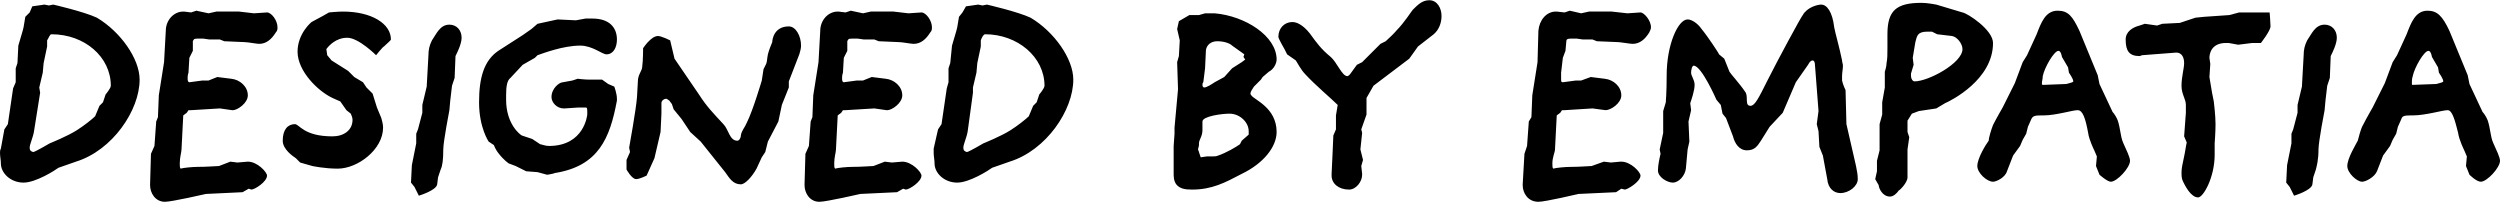 <?xml version="1.0" encoding="UTF-8"?> <svg xmlns="http://www.w3.org/2000/svg" xmlns:xlink="http://www.w3.org/1999/xlink" xmlns:xodm="http://www.corel.com/coreldraw/odm/2003" xml:space="preserve" width="99px" height="8px" version="1.0" style="shape-rendering:geometricPrecision; text-rendering:geometricPrecision; image-rendering:optimizeQuality; fill-rule:evenodd; clip-rule:evenodd" viewBox="0 0 28.65 2.31"> <defs> <style type="text/css"> .fil0 {fill:black;fill-rule:nonzero} </style> </defs> <g id="Layer_x0020_1">  <path class="fil0" d="M1.6 0.91c0,-0.24 -0.22,-0.55 -0.49,-0.71 -0.15,-0.07 -0.5,-0.15 -0.5,-0.15l-0.05 0.01 -0.05 -0.01 -0.14 0.02 -0.03 0.07 -0.05 0.05 -0.02 0.12 -0.01 0.04 -0.05 0.17 -0.01 0.2 -0.02 0.06 0 0.16 -0.03 0.07 -0.06 0.41 -0.04 0.06 -0.04 0.22c-0.01,0.02 -0.01,0.03 -0.01,0.05 0,0.04 0.01,0.08 0.01,0.12 0,0.11 0.11,0.22 0.26,0.22 0.14,0 0.36,-0.14 0.4,-0.17l0.2 -0.07c0.42,-0.13 0.73,-0.59 0.73,-0.94zm-0.33 0.07c0,0.03 -0.06,0.1 -0.06,0.1l-0.03 0.09 -0.04 0.04 -0.05 0.12c-0.03,0.03 -0.13,0.11 -0.21,0.16 -0.11,0.07 -0.31,0.15 -0.31,0.15 0,0 -0.17,0.1 -0.19,0.1 -0.03,-0.01 -0.04,-0.02 -0.04,-0.05 0,-0.04 0.04,-0.12 0.05,-0.19l0.07 -0.44 -0.01 -0.06 0.04 -0.17 0.01 -0.11 0.04 -0.19 0 -0.07c0.02,-0.03 0.03,-0.07 0.05,-0.07 0.38,0 0.68,0.26 0.68,0.59zm1.89 -0.61c0.02,-0.02 0.02,-0.04 0.02,-0.06 0,-0.08 -0.07,-0.17 -0.12,-0.17l-0.15 0.01 -0.17 -0.02 -0.26 0 -0.09 0.02 -0.14 -0.03 -0.06 0.02 -0.08 -0.01c-0.01,0 -0.01,0 -0.01,0 -0.11,0 -0.2,0.1 -0.2,0.22l-0.02 0.36 -0.06 0.38 -0.01 0.25 -0.02 0.05 -0.02 0.28 -0.04 0.09 -0.01 0.35c0,0 0,0.01 0,0.01 0,0.09 0.06,0.19 0.17,0.19 0.08,0 0.47,-0.09 0.47,-0.09l0.42 -0.02 0.07 -0.04 0.03 0.01c0,0 0,0 0,0 0.04,0 0.18,-0.09 0.18,-0.16 0,-0.04 -0.11,-0.16 -0.22,-0.16 0,0 0,0 0,0l-0.12 0.01 -0.08 -0.01 -0.13 0.05c-0.03,0 -0.13,0.01 -0.25,0.01 -0.05,0 -0.16,0.01 -0.19,0.02 -0.01,-0.01 -0.01,-0.03 -0.01,-0.06 0,-0.07 0.02,-0.13 0.02,-0.16l0.02 -0.39 0.04 -0.03 0.02 -0.03 0.03 0 0.33 -0.02 0.14 0.02c0,0 0,0 0.01,0 0.05,0 0.17,-0.08 0.17,-0.17 0,-0.1 -0.09,-0.18 -0.19,-0.19l-0.16 -0.02 -0.1 0.04 -0.07 0 -0.15 0.02c-0.01,0 -0.02,-0.01 -0.02,-0.04 0,-0.02 0,-0.04 0.01,-0.07l0.01 -0.17 0.04 -0.08 0 -0.11c0.01,-0.02 0.01,-0.03 0.05,-0.03 0.02,0 0.04,0 0.07,0l0.07 0.01 0.12 0 0.05 0.02 0.23 0.01c0.04,0 0.14,0.02 0.17,0.02 0.08,0 0.14,-0.05 0.19,-0.13zm1.32 0.08c0,-0.18 -0.22,-0.32 -0.55,-0.32 -0.06,0 -0.16,0.01 -0.16,0.01l-0.07 0.04 -0.13 0.07c0,0 -0.16,0.13 -0.16,0.34 0,0.22 0.23,0.45 0.4,0.53l0.09 0.04 0.07 0.1 0.05 0.04c0.01,0.02 0.02,0.05 0.02,0.07 0,0.12 -0.1,0.19 -0.23,0.19 -0.33,0 -0.38,-0.14 -0.43,-0.14 -0.08,0 -0.14,0.06 -0.14,0.19 0,0.1 0.12,0.18 0.15,0.2l0.05 0.05 0.14 0.04c0,0 0.14,0.03 0.29,0.03 0.23,0 0.52,-0.22 0.52,-0.47 0,-0.04 -0.01,-0.07 -0.02,-0.11l-0.05 -0.12 -0.05 -0.16 -0.07 -0.07 -0.04 -0.06 -0.1 -0.06 -0.07 -0.07 -0.19 -0.12 -0.05 -0.06 -0.01 -0.07c0.03,-0.04 0.11,-0.13 0.24,-0.13 0.13,0 0.33,0.2 0.33,0.2 0,0 0.08,-0.1 0.09,-0.1 0.02,-0.02 0.08,-0.07 0.08,-0.08zm0.81 -0.02c0,-0.09 -0.06,-0.15 -0.14,-0.15 -0.11,0 -0.15,0.11 -0.2,0.18 -0.03,0.06 -0.04,0.11 -0.04,0.17l-0.02 0.36 -0.05 0.21 0 0.09 -0.05 0.19 -0.02 0.05 0 0.11 -0.05 0.25 -0.01 0.2 0.04 0.05 0.05 0.1c0,0 0.2,-0.06 0.21,-0.13l0.01 -0.08c0,0 0.01,-0.03 0.03,-0.09 0.02,-0.04 0.03,-0.11 0.03,-0.23 0,-0.09 0.07,-0.45 0.07,-0.45l0.01 -0.11 0.02 -0.17 0.03 -0.09 0.01 -0.25c0.02,-0.04 0.07,-0.14 0.07,-0.21zm1.78 0.72c0,-0.01 0,-0.01 0,-0.02 0,-0.06 -0.03,-0.14 -0.03,-0.14l-0.07 -0.03 -0.07 -0.05c0,0 -0.1,0 -0.14,0 -0.06,0 -0.14,-0.01 -0.14,-0.01l-0.06 0.02 -0.11 0.02c-0.04,0 -0.13,0.07 -0.13,0.17 0,0.06 0.06,0.13 0.14,0.13 0,0 0,0 0.01,0l0.15 -0.01c0.02,0 0.06,0 0.08,0 0.01,0 0.02,0 0.02,0 0.01,0.01 0.01,0.02 0.01,0.04 0,0.02 0,0.04 0,0.04 0,0 -0.03,0.36 -0.44,0.36 -0.04,0 -0.09,-0.02 -0.1,-0.02l-0.09 -0.06 -0.12 -0.04c-0.02,-0.01 -0.18,-0.13 -0.18,-0.41 0,-0.02 0,-0.03 0,-0.05 0,-0.1 0.01,-0.17 0.05,-0.2l0.14 -0.15 0.14 -0.08 0.03 -0.03c0.06,-0.02 0.29,-0.11 0.49,-0.11 0.14,0 0.25,0.1 0.3,0.1 0.08,0 0.12,-0.08 0.12,-0.17 0,-0.14 -0.09,-0.24 -0.28,-0.24 -0.02,0 -0.05,0 -0.08,0l-0.11 0.02 -0.21 -0.01 -0.23 0.05 -0.07 0.06 -0.1 0.07 -0.28 0.18c-0.16,0.11 -0.22,0.3 -0.22,0.59 0,0.29 0.11,0.45 0.11,0.45l0.06 0.04c0.01,0.03 0.04,0.08 0.05,0.09 0.06,0.08 0.12,0.12 0.12,0.12l0.08 0.03 0.12 0.06 0.13 0.01 0.11 0.03c0,0 0.07,-0.01 0.09,-0.02 0.5,-0.08 0.63,-0.4 0.71,-0.83zm2.09 -0.53c0.01,-0.03 0.02,-0.07 0.02,-0.1 0,-0.11 -0.06,-0.22 -0.14,-0.22 -0.17,0 -0.19,0.15 -0.19,0.18 -0.01,0.02 -0.04,0.1 -0.05,0.14 -0.01,0.05 -0.01,0.09 -0.02,0.11l-0.03 0.06 -0.02 0.13c0,0 -0.1,0.34 -0.17,0.48 -0.03,0.07 -0.06,0.09 -0.07,0.15 0,0.03 -0.02,0.06 -0.04,0.06 -0.09,0 -0.1,-0.13 -0.16,-0.19 -0.12,-0.13 -0.19,-0.2 -0.28,-0.34l-0.28 -0.41 -0.05 -0.21c0,0 -0.1,-0.05 -0.14,-0.05 -0.08,0 -0.17,0.14 -0.17,0.14 0,0 0,0.14 -0.01,0.21 0,0.05 -0.05,0.09 -0.05,0.17l-0.01 0.18c-0.01,0.14 -0.09,0.58 -0.09,0.58l0.01 0.05 -0.04 0.09 0 0.11c0,0 0.06,0.11 0.11,0.11 0.04,0 0.12,-0.04 0.12,-0.04l0.09 -0.2 0.07 -0.3 0.01 -0.21 0 -0.12c0,-0.03 0.03,-0.05 0.05,-0.05 0,0 0.01,0 0.01,0l0.03 0.02 0.03 0.04 0.02 0.06 0.09 0.11 0.1 0.15 0.12 0.11 0.28 0.35c0.05,0.07 0.09,0.14 0.18,0.14 0.05,0 0.13,-0.09 0.18,-0.18l0.06 -0.13 0.04 -0.06 0.03 -0.12 0.12 -0.23 0.04 -0.19 0.08 -0.2 0 -0.07 0.12 -0.31zm1.5 -0.25c0.02,-0.02 0.02,-0.04 0.02,-0.06 0,-0.08 -0.07,-0.17 -0.12,-0.17l-0.15 0.01 -0.17 -0.02 -0.26 0 -0.09 0.02 -0.14 -0.03 -0.06 0.02 -0.08 -0.01c-0.01,0 -0.01,0 -0.01,0 -0.11,0 -0.2,0.1 -0.2,0.22l-0.02 0.36 -0.06 0.38 -0.01 0.25 -0.02 0.05 -0.02 0.28 -0.04 0.09 -0.01 0.35c0,0 0,0.01 0,0.01 0,0.09 0.06,0.19 0.17,0.19 0.08,0 0.47,-0.09 0.47,-0.09l0.42 -0.02 0.07 -0.04 0.03 0.01c0,0 0,0 0,0 0.04,0 0.18,-0.09 0.18,-0.16 0,-0.04 -0.11,-0.16 -0.22,-0.16 0,0 0,0 0,0l-0.12 0.01 -0.08 -0.01 -0.13 0.05c-0.03,0 -0.13,0.01 -0.25,0.01 -0.05,0 -0.16,0.01 -0.19,0.02 -0.01,-0.01 -0.01,-0.03 -0.01,-0.06 0,-0.07 0.02,-0.13 0.02,-0.16l0.02 -0.39 0.04 -0.03 0.02 -0.03 0.03 0 0.33 -0.02 0.14 0.02c0,0 0,0 0.01,0 0.05,0 0.17,-0.08 0.17,-0.17 0,-0.1 -0.09,-0.18 -0.19,-0.19l-0.16 -0.02 -0.1 0.04 -0.07 0 -0.15 0.02c-0.01,0 -0.02,-0.01 -0.02,-0.04 0,-0.02 0,-0.04 0.01,-0.07l0.01 -0.17 0.04 -0.08 0 -0.11c0.01,-0.02 0.01,-0.03 0.05,-0.03 0.02,0 0.04,0 0.07,0l0.07 0.01 0.12 0 0.05 0.02 0.23 0.01c0.04,0 0.14,0.02 0.17,0.02 0.08,0 0.14,-0.05 0.19,-0.13zm1.64 0.54c0,-0.24 -0.22,-0.55 -0.49,-0.71 -0.15,-0.07 -0.5,-0.15 -0.5,-0.15l-0.05 0.01 -0.05 -0.01 -0.14 0.02 -0.04 0.07 -0.04 0.05 -0.02 0.12 -0.01 0.04 -0.05 0.17 -0.02 0.2 -0.02 0.06 0 0.16 -0.02 0.07 -0.06 0.41 -0.04 0.06 -0.05 0.22c0,0.02 0,0.03 0,0.05 0,0.04 0.01,0.08 0.01,0.12 0,0.11 0.11,0.22 0.26,0.22 0.14,0 0.36,-0.14 0.4,-0.17l0.2 -0.07c0.42,-0.13 0.73,-0.59 0.73,-0.94zm-0.33 0.07c0,0.03 -0.06,0.1 -0.06,0.1l-0.03 0.09 -0.04 0.04 -0.05 0.12c-0.03,0.03 -0.13,0.11 -0.21,0.16 -0.11,0.07 -0.31,0.15 -0.31,0.15 0,0 -0.17,0.1 -0.19,0.1 -0.03,-0.01 -0.04,-0.02 -0.04,-0.05 0,-0.04 0.04,-0.12 0.05,-0.19l0.06 -0.44 0 -0.06 0.04 -0.17 0.01 -0.11 0.04 -0.19 0 -0.07c0.01,-0.03 0.03,-0.07 0.05,-0.07 0.37,0 0.68,0.26 0.68,0.59zm2.66 0.53c0,-0.28 -0.26,-0.37 -0.29,-0.42 -0.01,-0.01 -0.01,-0.02 -0.01,-0.02 0,-0.02 0.02,-0.05 0.04,-0.08l0.08 -0.08 0.02 -0.03 0.07 -0.06c0.06,-0.03 0.09,-0.1 0.09,-0.14 0,-0.27 -0.36,-0.5 -0.71,-0.53l-0.11 0 -0.07 0.02 -0.11 0 -0.12 0.07 -0.02 0.09 0.03 0.13 -0.01 0.18 -0.02 0.07 0.01 0.31 -0.04 0.44 0 0.07 -0.01 0.14 0 0.25c0,0 0,0.03 0,0.06 0,0.04 0,0.09 0.03,0.13 0.04,0.05 0.1,0.06 0.18,0.06 0.23,0 0.38,-0.08 0.57,-0.18 0.25,-0.12 0.4,-0.31 0.4,-0.48zm-0.32 -0.01c0,0.01 0,0.03 0,0.04l-0.08 0.07 -0.02 0.04c-0.04,0.03 -0.16,0.1 -0.25,0.13 -0.02,0.01 -0.05,0.01 -0.07,0.01 -0.03,0 -0.06,0 -0.06,0l-0.07 0.01 -0.02 -0.06c0,-0.01 -0.01,-0.02 -0.01,-0.03 0,-0.02 0.01,-0.03 0.01,-0.05 0,-0.01 0,-0.01 0,-0.02 0,0 0,0 0,0 0,-0.04 0.04,-0.08 0.04,-0.15 0,0 0,0 0,0l0 -0.1c0,-0.06 0.22,-0.09 0.31,-0.09 0.12,0 0.22,0.1 0.22,0.2zm-0.04 -0.82l-0.04 0.03 -0.11 0.07 -0.09 0.1 -0.11 0.06c-0.03,0.02 -0.09,0.06 -0.12,0.06 -0.01,0 -0.02,-0.01 -0.02,-0.03 0,-0.01 0,-0.02 0.01,-0.03l0.02 -0.16 0.01 -0.21c0.01,-0.06 0.06,-0.1 0.13,-0.1 0.07,0 0.14,0.02 0.17,0.05l0.14 0.1 -0.01 0.03 0.02 0.03zm2.16 -0.29c0.06,-0.05 0.09,-0.13 0.09,-0.21 0,-0.09 -0.05,-0.18 -0.14,-0.18 -0.08,0 -0.13,0.05 -0.19,0.11 -0.01,0.01 -0.1,0.15 -0.18,0.23 -0.04,0.05 -0.11,0.11 -0.13,0.13l-0.06 0.03 -0.13 0.13 -0.08 0.08 -0.06 0.03 -0.08 0.11c-0.01,0.01 -0.02,0.02 -0.03,0.02 -0.06,0 -0.12,-0.16 -0.19,-0.22 -0.11,-0.09 -0.16,-0.16 -0.24,-0.27 -0.08,-0.1 -0.15,-0.13 -0.2,-0.13 -0.09,0 -0.16,0.07 -0.16,0.17 0,0.02 0.07,0.14 0.07,0.14l0.03 0.06 0.1 0.07c0.02,0.03 0.06,0.11 0.11,0.16 0.11,0.12 0.3,0.28 0.37,0.35l-0.02 0.12 0 0.16 -0.03 0.07 -0.01 0.23 -0.01 0.21c0,0.01 0,0.02 0,0.02 0,0.09 0.08,0.16 0.2,0.16 0.08,0 0.15,-0.09 0.15,-0.17 0,0 0,0 0,-0.01l-0.01 -0.09 0.02 -0.07 -0.03 -0.12 0.02 -0.19 -0.01 -0.04 0.06 -0.17 0 -0.19 0.08 -0.14 0.41 -0.31 0.1 -0.14 0.18 -0.14zm2.47 -0.02c0.01,-0.02 0.02,-0.04 0.02,-0.06 0,-0.08 -0.08,-0.17 -0.12,-0.17l-0.15 0.01 -0.18 -0.02 -0.26 0 -0.09 0.02 -0.13 -0.03 -0.06 0.02 -0.09 -0.01c0,0 0,0 -0.01,0 -0.11,0 -0.19,0.1 -0.2,0.22l-0.01 0.36 -0.06 0.38 -0.01 0.25 -0.03 0.05 -0.02 0.28 -0.03 0.09 -0.02 0.35c0,0 0,0.01 0,0.01 0,0.09 0.06,0.19 0.18,0.19 0.08,0 0.46,-0.09 0.46,-0.09l0.43 -0.02 0.06 -0.04 0.04 0.01c0,0 0,0 0,0 0.03,0 0.18,-0.09 0.18,-0.16 0,-0.04 -0.11,-0.16 -0.22,-0.16 0,0 -0.01,0 -0.01,0l-0.11 0.01 -0.08 -0.01 -0.14 0.05c-0.03,0 -0.13,0.01 -0.24,0.01 -0.06,0 -0.17,0.01 -0.2,0.02 -0.01,-0.01 -0.01,-0.03 -0.01,-0.06 0,-0.07 0.03,-0.13 0.03,-0.16l0.02 -0.39 0.04 -0.03 0.02 -0.03 0.03 0 0.32 -0.02 0.15 0.02c0,0 0,0 0,0 0.06,0 0.18,-0.08 0.18,-0.17 0,-0.1 -0.09,-0.18 -0.19,-0.19l-0.16 -0.02 -0.11 0.04 -0.06 0 -0.15 0.02c-0.02,0 -0.02,-0.01 -0.02,-0.04 0,-0.02 0,-0.04 0,-0.07l0.02 -0.17 0.03 -0.08 0.01 -0.11c0,-0.02 0.01,-0.03 0.05,-0.03 0.02,0 0.04,0 0.07,0l0.07 0.01 0.11 0 0.05 0.02 0.24 0.01c0.03,0 0.14,0.02 0.17,0.02 0.08,0 0.14,-0.05 0.19,-0.13zm2.39 1.68c0,-0.06 -0.01,-0.09 -0.02,-0.15l-0.11 -0.48 -0.01 -0.39c0,0 -0.03,-0.06 -0.04,-0.11 0,-0.02 0,-0.04 0,-0.05 0,-0.04 0.01,-0.08 0.01,-0.12 0,-0.02 -0.01,-0.04 -0.01,-0.06 -0.03,-0.15 -0.08,-0.32 -0.09,-0.38 -0.02,-0.17 -0.08,-0.26 -0.15,-0.26 -0.04,0 -0.16,0.03 -0.21,0.12 -0.02,0.02 -0.3,0.54 -0.4,0.74 -0.11,0.22 -0.15,0.3 -0.2,0.3 -0.07,0 -0.02,-0.11 -0.06,-0.16 -0.06,-0.09 -0.17,-0.21 -0.18,-0.23l-0.06 -0.15 -0.06 -0.05c0,-0.01 -0.14,-0.22 -0.2,-0.29 -0.04,-0.06 -0.11,-0.11 -0.16,-0.11 -0.11,0 -0.24,0.29 -0.24,0.64 0,0.19 -0.01,0.31 -0.01,0.31l-0.03 0.1 0 0.25 -0.04 0.19 0.01 0.05c-0.01,0.04 -0.03,0.13 -0.03,0.19 0,0.08 0.11,0.14 0.17,0.14 0.07,0 0.14,-0.08 0.15,-0.16l0.02 -0.22 0.02 -0.09 -0.01 -0.23 0.03 -0.13 -0.01 -0.08c0.01,-0.03 0.05,-0.14 0.05,-0.21 0,-0.06 -0.04,-0.1 -0.04,-0.14 0,-0.03 0.01,-0.08 0.03,-0.08 0.09,0 0.26,0.39 0.26,0.39l0.05 0.06 0.02 0.1 0.04 0.05 0.08 0.21c0.02,0.08 0.07,0.16 0.16,0.16 0.09,0 0.12,-0.05 0.16,-0.11l0.1 -0.16 0.15 -0.16 0.15 -0.35 0.14 -0.2c0.02,-0.04 0.04,-0.05 0.05,-0.05 0.02,0 0.03,0.02 0.03,0.06l0.04 0.52 -0.02 0.15 0.02 0.08 0.01 0.18 0.04 0.1 0.05 0.27c0.01,0.11 0.08,0.16 0.15,0.16 0.1,0 0.2,-0.08 0.2,-0.16zm1.55 -1.56c0,-0.15 -0.29,-0.34 -0.35,-0.35l-0.3 -0.09c0,0 -0.1,-0.02 -0.17,-0.02 -0.29,0 -0.39,0.09 -0.39,0.36 0,0.06 0,0.12 0,0.16 0,0.07 0,0.12 -0.01,0.17 0,0.04 -0.02,0.1 -0.02,0.1l0 0.18 -0.03 0.17 0 0.14 -0.03 0.11 0 0.3 -0.03 0.12 0 0.12 -0.02 0.09 0.04 0.07c0,0.03 0.04,0.13 0.13,0.13 0.04,0 0.08,-0.04 0.1,-0.07 0.01,0 0.1,-0.09 0.1,-0.15l0 -0.17 0 -0.15 0.02 -0.14 -0.02 -0.06 0 -0.13 0.05 -0.08 0.08 -0.03 0.2 -0.03 0.1 -0.06c0.07,-0.03 0.55,-0.27 0.55,-0.69zm-0.35 0.07c0,0.16 -0.39,0.37 -0.55,0.37 -0.02,0 -0.04,-0.03 -0.04,-0.06 0,-0.01 0,-0.02 0,-0.03l0.03 -0.1 -0.01 -0.08 0.03 -0.18c0.02,-0.07 0.02,-0.12 0.14,-0.12l0.05 0 0.06 0.03 0.17 0.02c0.06,0.01 0.12,0.09 0.12,0.15zm1.92 1.28c0,-0.04 -0.04,-0.12 -0.08,-0.21 -0.03,-0.07 -0.03,-0.16 -0.06,-0.25 -0.01,-0.03 -0.04,-0.08 -0.06,-0.1l-0.15 -0.32 -0.02 -0.1 -0.21 -0.51c-0.08,-0.17 -0.13,-0.23 -0.25,-0.23 -0.14,0 -0.19,0.14 -0.24,0.27l-0.11 0.24 -0.05 0.08 -0.09 0.24 -0.14 0.28c0,0 -0.07,0.12 -0.11,0.2 -0.02,0.05 -0.05,0.15 -0.05,0.18 -0.03,0.04 -0.13,0.2 -0.13,0.29 0,0.08 0.11,0.18 0.18,0.18 0.04,0 0.14,-0.05 0.16,-0.12l0.07 -0.18 0.08 -0.11 0.03 -0.07 0.04 -0.07 0.02 -0.08 0.04 -0.09c0.02,-0.04 0.05,-0.04 0.14,-0.04 0.14,0 0.33,-0.06 0.39,-0.06 0.06,0 0.09,0.1 0.12,0.26 0.01,0.08 0.07,0.2 0.07,0.2l0.03 0.07 -0.01 0.11 0.04 0.1c0,0 0.09,0.08 0.13,0.08 0.07,0 0.22,-0.16 0.22,-0.24zm-0.65 -0.91c0,0.01 -0.04,0.02 -0.08,0.03l-0.26 0.01c-0.02,0 -0.02,0 -0.02,-0.02 0,-0.02 0.01,-0.05 0.01,-0.08 0.02,-0.1 0.13,-0.29 0.18,-0.29 0.03,0 0.04,0.07 0.04,0.07l0.07 0.12 0.01 0.06c0,0 0.05,0.07 0.05,0.1zm2.26 -0.63c0,-0.04 -0.01,-0.16 -0.01,-0.16l-0.14 0 -0.21 0 -0.11 0.03 -0.29 0.02 -0.1 0.01 -0.18 0.06 -0.2 0.01 -0.06 0.02 -0.14 -0.02 -0.06 0.02c-0.08,0.02 -0.16,0.07 -0.16,0.16 0,0.13 0.04,0.19 0.16,0.19 0.01,0 0.02,-0.01 0.03,-0.01l0.39 -0.03c0,0 0,0 0,0 0.06,0 0.09,0.05 0.09,0.12 0,0.06 -0.03,0.16 -0.03,0.26 0,0.1 0.05,0.15 0.05,0.22l0 0.09 -0.02 0.27 0.03 0.07c-0.01,0.04 -0.02,0.12 -0.03,0.16 -0.02,0.09 -0.03,0.14 -0.03,0.19 0,0.02 0,0.05 0.01,0.08 0.03,0.07 0.1,0.2 0.18,0.2 0.06,0 0.19,-0.23 0.19,-0.49l0 -0.13c0,0 0.01,-0.13 0.01,-0.22 0,-0.1 -0.02,-0.26 -0.02,-0.26l-0.02 -0.1 -0.03 -0.18 0.01 -0.15 -0.01 -0.07c0,-0.03 0.01,-0.17 0.19,-0.17 0,0 0.02,0 0.03,0l0.11 0.02 0.16 -0.02 0.1 0c0,0 0.11,-0.14 0.11,-0.19zm0.76 0.13c0,-0.09 -0.06,-0.15 -0.14,-0.15 -0.11,0 -0.15,0.11 -0.2,0.18 -0.03,0.06 -0.04,0.11 -0.04,0.17l-0.02 0.36 -0.05 0.21 0 0.09 -0.05 0.19 -0.02 0.05 0 0.11 -0.05 0.25 -0.01 0.2 0.04 0.05 0.05 0.1c0,0 0.2,-0.06 0.21,-0.13l0.01 -0.08c0,0 0.01,-0.03 0.03,-0.09 0.01,-0.04 0.03,-0.11 0.03,-0.23 0,-0.09 0.07,-0.45 0.07,-0.45l0.01 -0.11 0.02 -0.17 0.03 -0.09 0.01 -0.25c0.02,-0.04 0.07,-0.14 0.07,-0.21zm1.87 1.41c0,-0.04 -0.04,-0.12 -0.08,-0.21 -0.03,-0.07 -0.03,-0.16 -0.06,-0.25 -0.01,-0.03 -0.04,-0.08 -0.06,-0.1l-0.15 -0.32 -0.02 -0.1 -0.21 -0.51c-0.08,-0.17 -0.14,-0.23 -0.25,-0.23 -0.14,0 -0.19,0.14 -0.24,0.27l-0.11 0.24 -0.05 0.08 -0.09 0.24 -0.14 0.28c0,0 -0.07,0.12 -0.11,0.2 -0.03,0.05 -0.05,0.15 -0.06,0.18 -0.02,0.04 -0.12,0.2 -0.12,0.29 0,0.08 0.11,0.18 0.17,0.18 0.04,0 0.14,-0.05 0.17,-0.12l0.07 -0.18 0.08 -0.11 0.03 -0.07 0.04 -0.07 0.02 -0.08 0.04 -0.09c0.01,-0.04 0.05,-0.04 0.13,-0.04 0.15,0 0.34,-0.06 0.4,-0.06 0.05,0 0.08,0.1 0.12,0.26 0.01,0.08 0.07,0.2 0.07,0.2l0.03 0.07 -0.01 0.11 0.04 0.1c0,0 0.08,0.08 0.13,0.08 0.07,0 0.22,-0.16 0.22,-0.24zm-0.65 -0.91c0,0.01 -0.04,0.02 -0.08,0.03l-0.27 0.01c-0.01,0 -0.01,0 -0.01,-0.02 0,-0.02 0,-0.05 0.01,-0.08 0.02,-0.1 0.13,-0.29 0.18,-0.29 0.03,0 0.04,0.07 0.04,0.07l0.07 0.12 0.01 0.06c0,0 0.05,0.07 0.05,0.1z"></path> </g> </svg> 